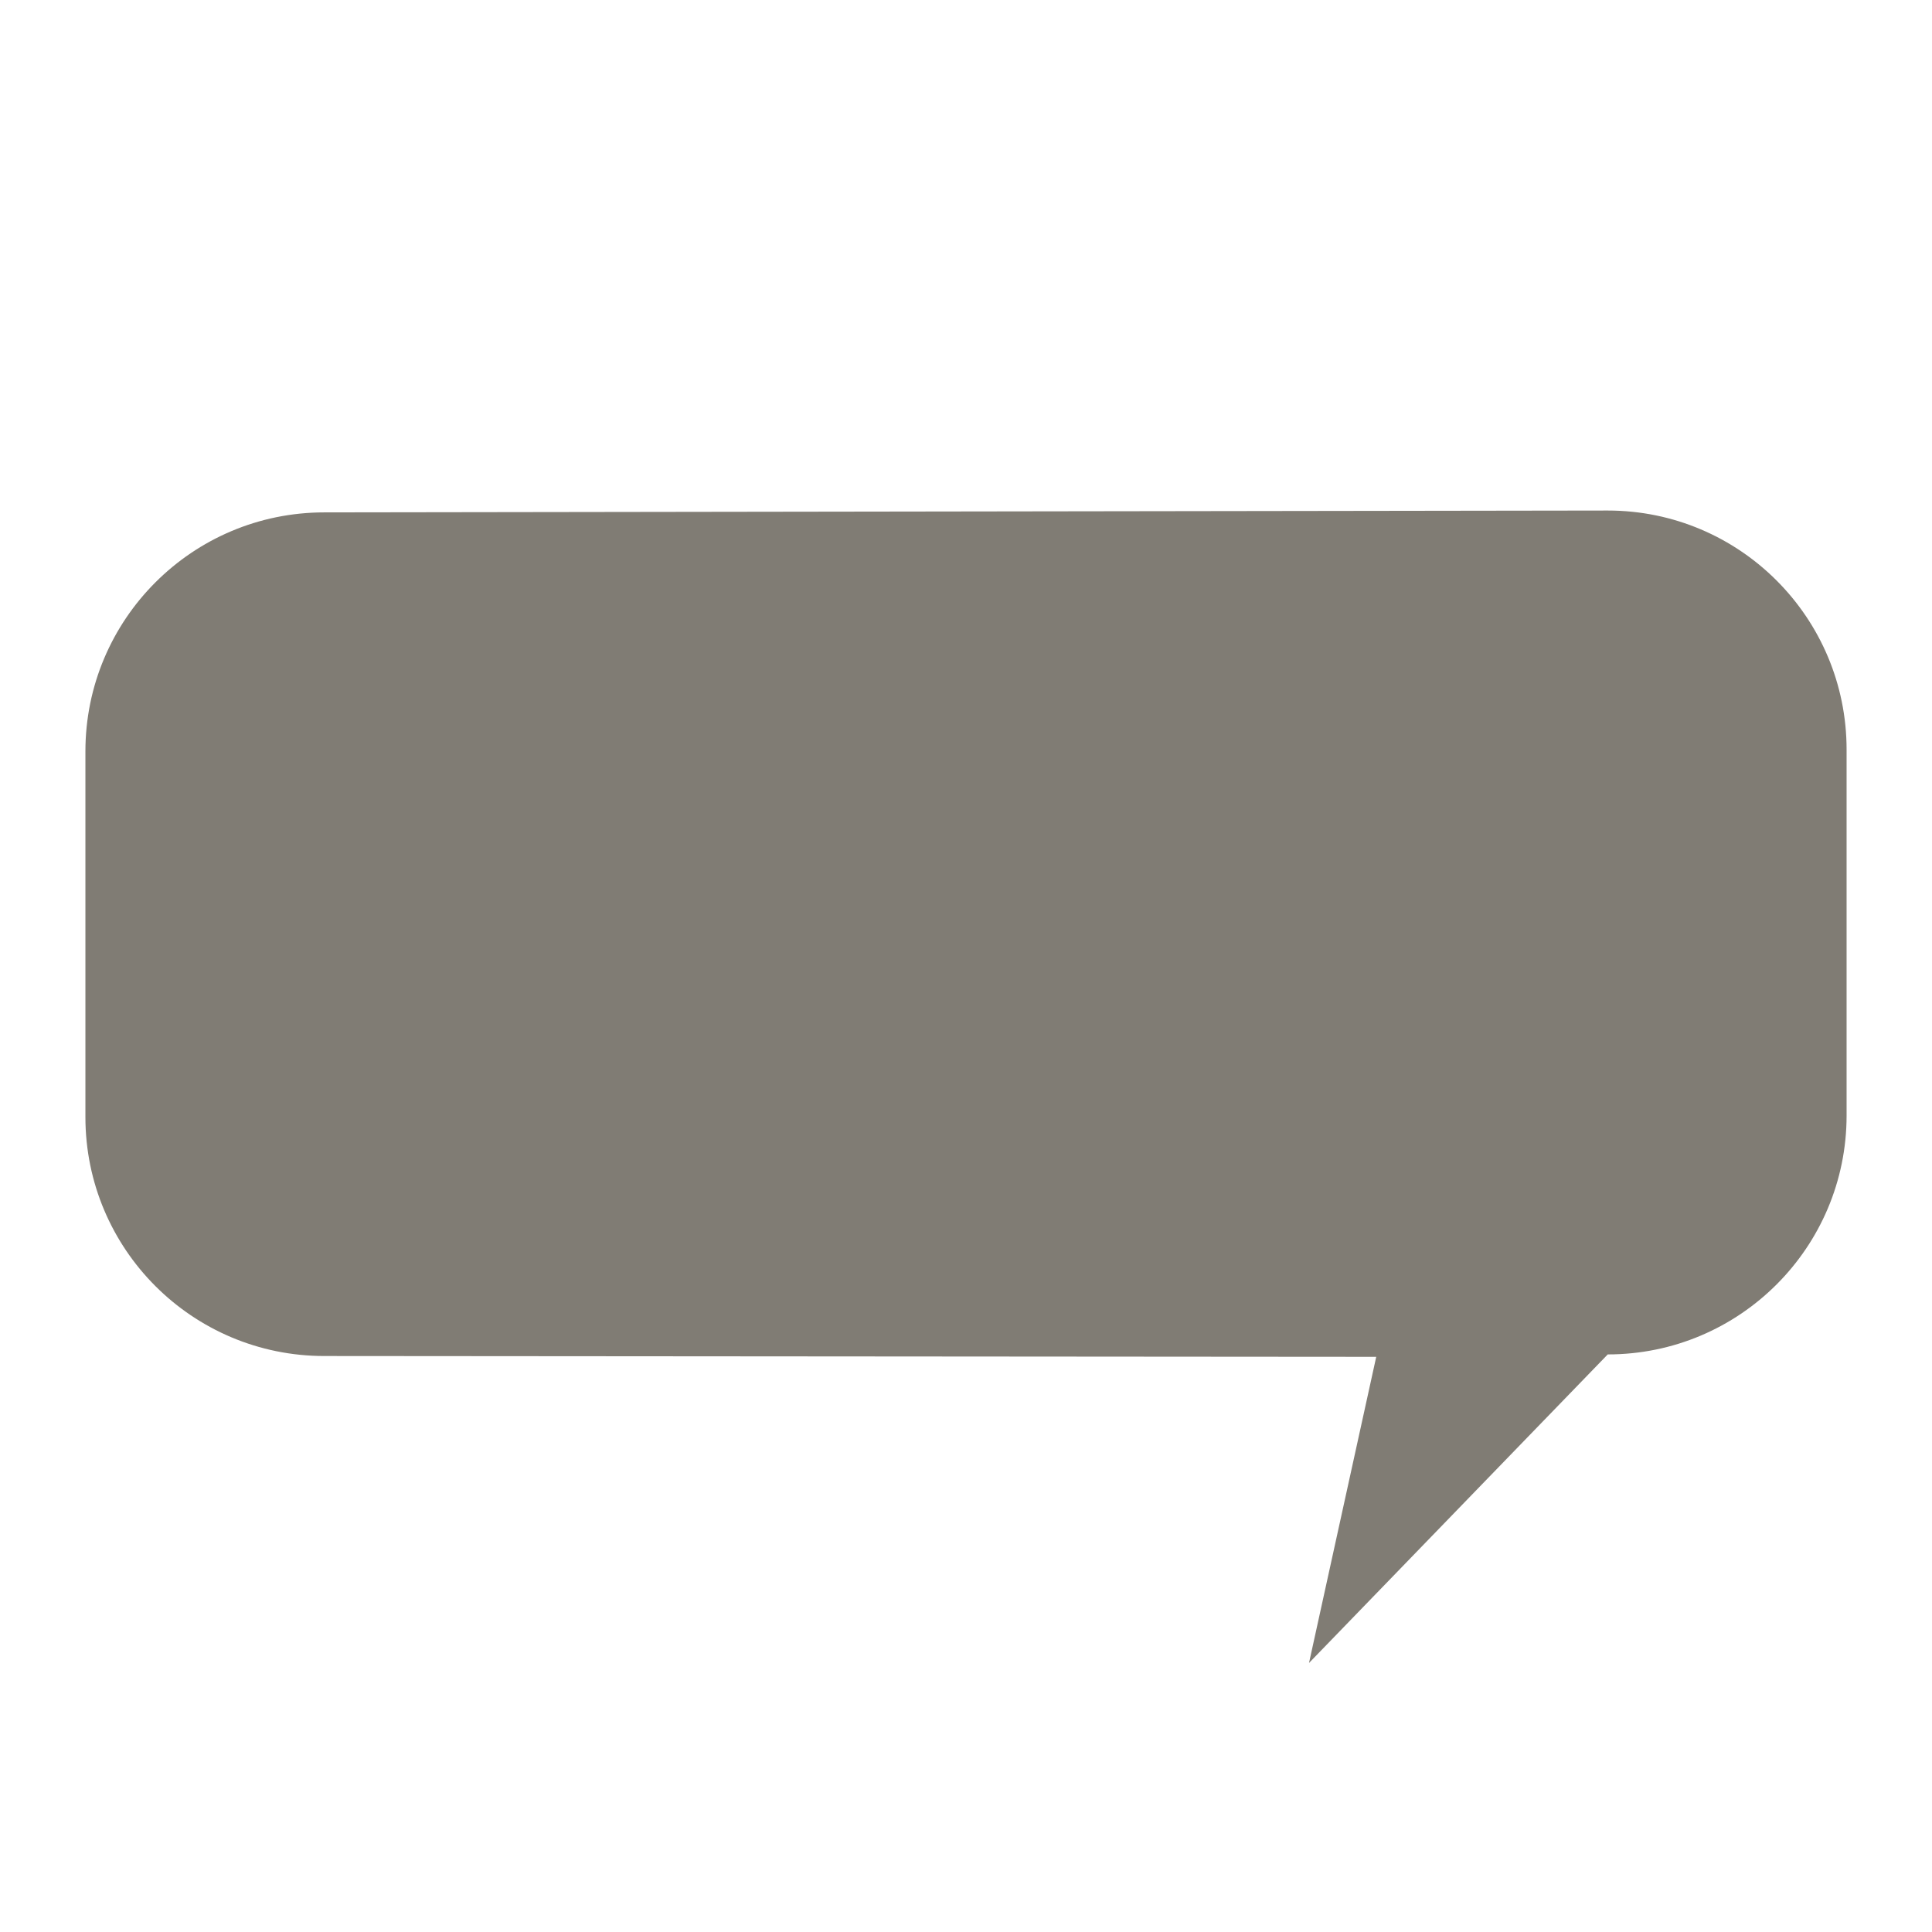 <?xml version="1.0" encoding="utf-8"?>
<!-- Generator: Adobe Illustrator 15.1.0, SVG Export Plug-In  -->
<!DOCTYPE svg PUBLIC "-//W3C//DTD SVG 1.1//EN" "http://www.w3.org/Graphics/SVG/1.1/DTD/svg11.dtd">
<svg version="1.1"
	 xmlns="http://www.w3.org/2000/svg" xmlns:xlink="http://www.w3.org/1999/xlink" xmlns:a="http://ns.adobe.com/AdobeSVGViewerExtensions/3.0/"
	 x="0px" y="0px" width="24px" height="24px" viewBox="-1.061 -6.342 24 24"
	 overflow="visible" enable-background="new -1.061 -6.342 24 24" xml:space="preserve">
<defs>
</defs>
<path fill="#807C74" d="M21.878,7.515c0,1.639-1.329,2.968-2.967,2.968L15.2,14.316l0.835-3.803L2.968,10.503
	C1.329,10.503,0,9.176,0,7.534V2.992c0-1.64,1.329-2.969,2.968-2.969L18.911,0c1.638,0,2.967,1.329,2.967,2.97V7.515z"/>
</svg>
